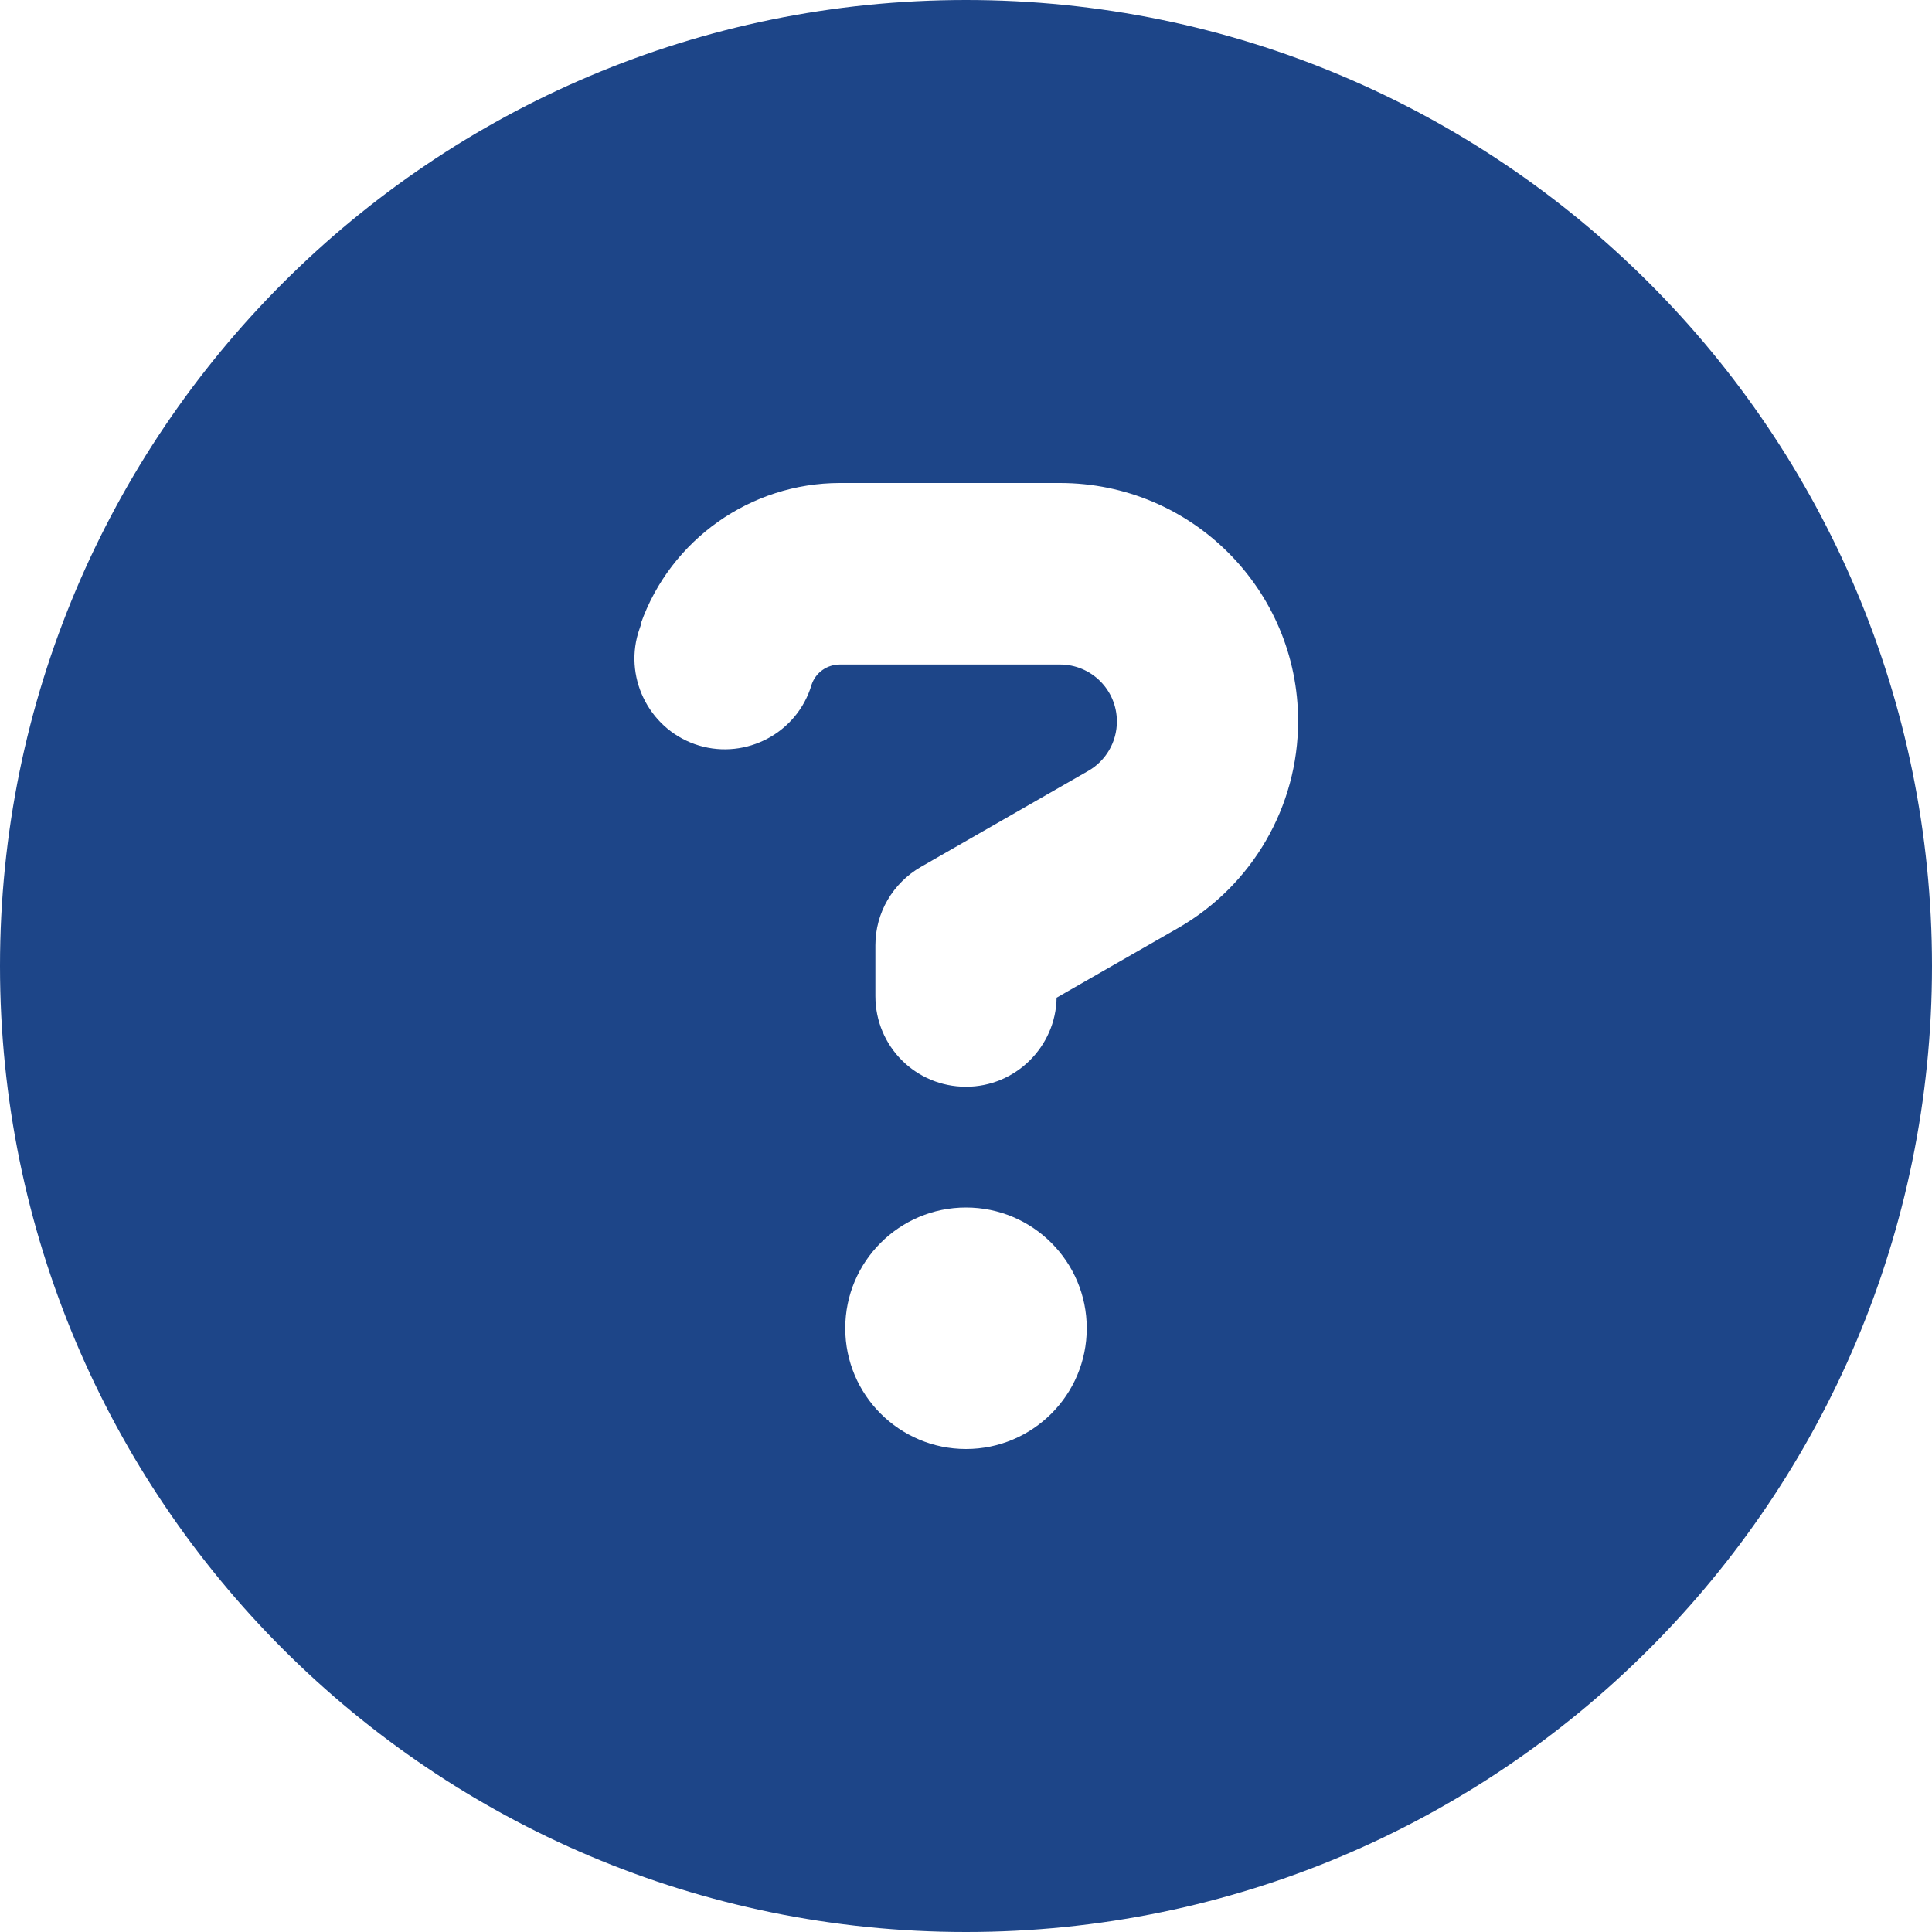 <?xml version="1.0" encoding="UTF-8"?>
<svg width="20px" height="20px" viewBox="0 0 20 20" version="1.1" xmlns="http://www.w3.org/2000/svg" xmlns:xlink="http://www.w3.org/1999/xlink">
    <title>circle-question-solid</title>
    <g id="Desktop" stroke="none" stroke-width="1" fill="none" fill-rule="evenodd">
        <g id="desktop-variation-noselections" transform="translate(-732, -818)" fill="#1D4588" fill-rule="nonzero">
            <g id="BuyboxBefore" transform="translate(0, 215)">
                <g id="circle-question-solid" transform="translate(732, 603)">
                    <path d="M10,20 C15.523,20 20,15.523 20,10 C20,4.477 15.523,0 10,0 C4.477,0 0,4.477 0,10 C0,15.523 4.477,20 10,20 Z M6.633,6.457 C6.941,5.586 7.77,5 8.695,5 L10.973,5 C12.336,5 13.438,6.105 13.438,7.465 C13.438,8.348 12.965,9.164 12.199,9.605 L10.938,10.328 C10.93,10.836 10.512,11.25 10,11.25 C9.48,11.25 9.062,10.832 9.062,10.312 L9.062,9.785 C9.062,9.449 9.242,9.141 9.535,8.973 L11.266,7.98 C11.449,7.875 11.562,7.68 11.562,7.469 C11.562,7.141 11.297,6.879 10.973,6.879 L8.695,6.879 C8.562,6.879 8.445,6.961 8.402,7.086 L8.387,7.133 C8.215,7.621 7.676,7.875 7.191,7.703 C6.707,7.531 6.449,6.992 6.621,6.508 L6.637,6.461 L6.633,6.457 Z M8.75,13.75 C8.75,13.06 9.31,12.5 10,12.5 C10.69,12.5 11.25,13.06 11.25,13.75 C11.25,14.44 10.69,15 10,15 C9.31,15 8.75,14.44 8.75,13.75 Z" id="Shape"></path>
                </g>
            </g>
        </g>
    </g>
</svg>